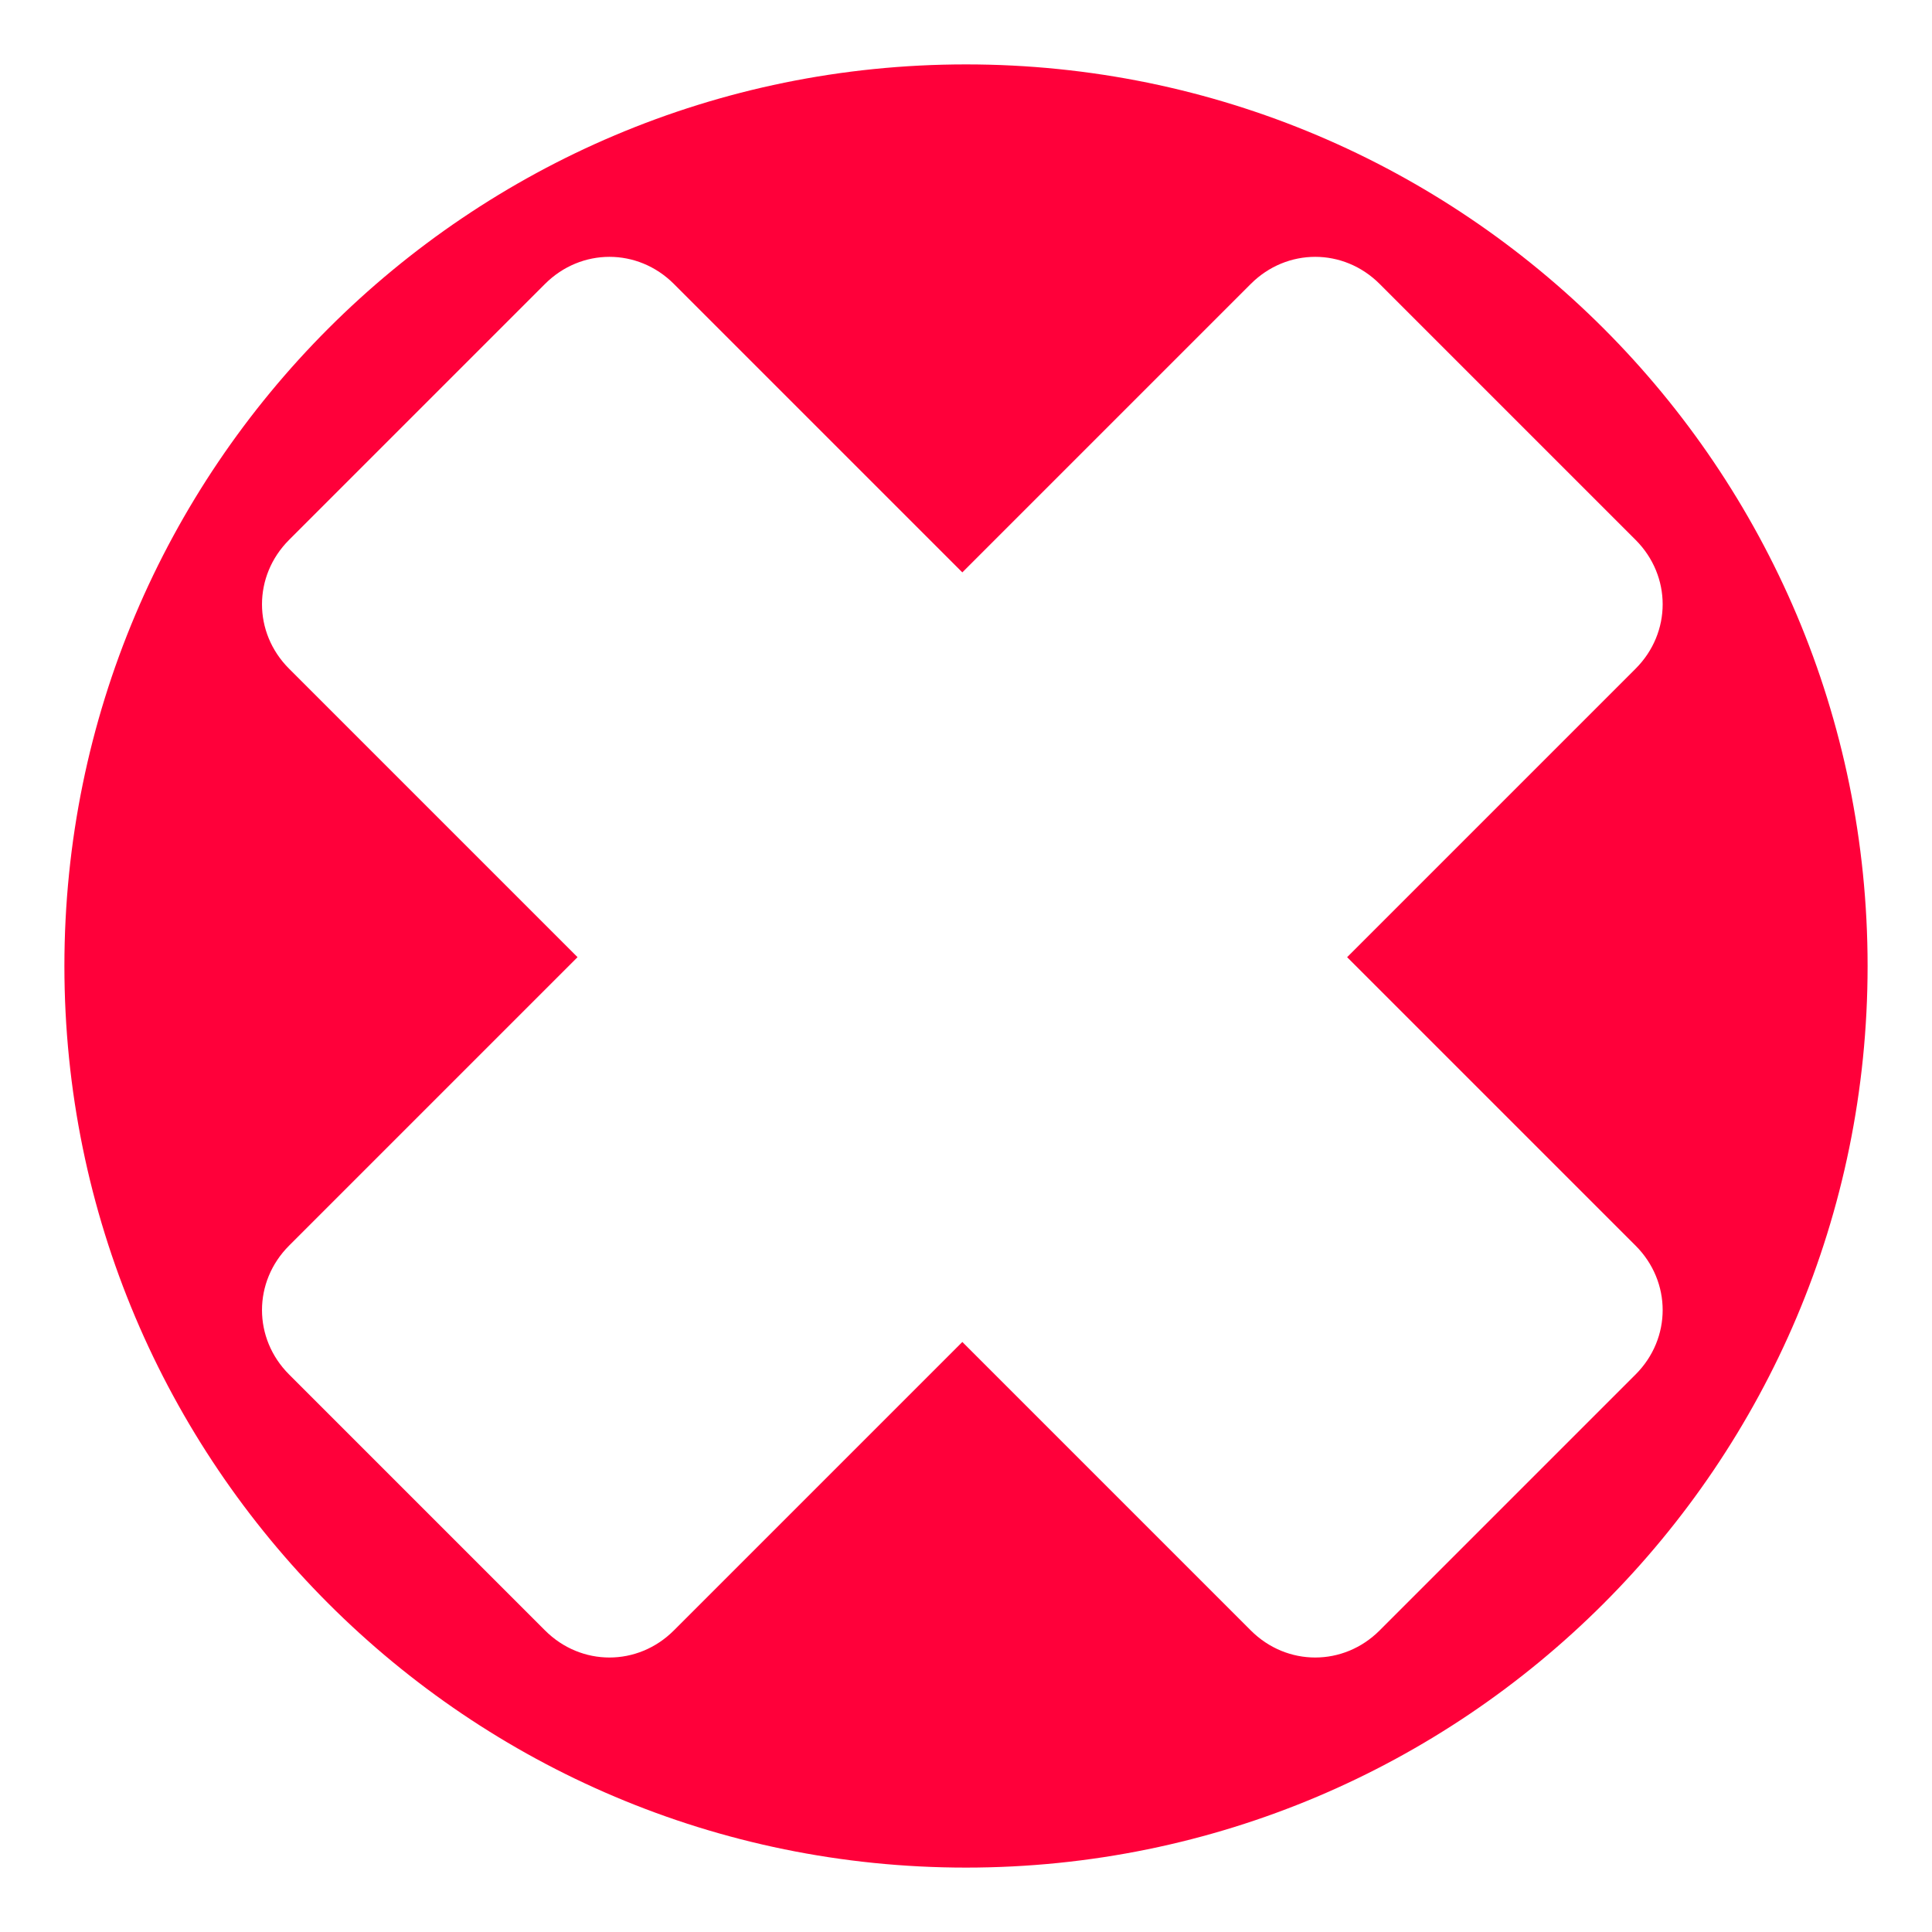 <?xml version="1.0" encoding="UTF-8"?>
<svg xmlns="http://www.w3.org/2000/svg" xmlns:xlink="http://www.w3.org/1999/xlink" id="Ebene_1" width="300" height="300" viewBox="0 0 300 300">
  <defs>
    <style>.cls-1{fill:#ff003a;}.cls-1,.cls-2{stroke-width:0px;}.cls-2{fill:none;}.cls-3{clip-path:url(#clippath);}</style>
    <clipPath id="clippath">
      <rect class="cls-2" width="300" height="300"></rect>
    </clipPath>
  </defs>
  <g id="turbo-games-signet">
    <g class="cls-3">
      <path class="cls-1" d="M150,10C72.66,10,10,72.66,10,150s62.66,140,140,140,140-62.66,140-140S227.34,10,150,10ZM253.97,213.43l-39.74,39.74c-5.61,5.61-14.4,5.61-20.01,0l-44.79-44.79-44.79,44.79c-5.61,5.61-14.4,5.61-20.01,0l-39.74-39.74c-5.61-5.61-5.61-14.4,0-20.01l44.79-44.79-44.79-44.79c-5.61-5.61-5.61-14.4,0-20.01l39.74-39.74c5.61-5.61,14.4-5.61,20.01,0l44.79,44.79,44.79-44.79c5.61-5.61,14.4-5.61,20.01,0l39.74,39.74c5.61,5.61,5.61,14.4,0,20.01l-44.79,44.79,44.79,44.79c5.61,5.61,5.61,14.4,0,20.01Z"></path>
    </g>
  </g>
</svg>
